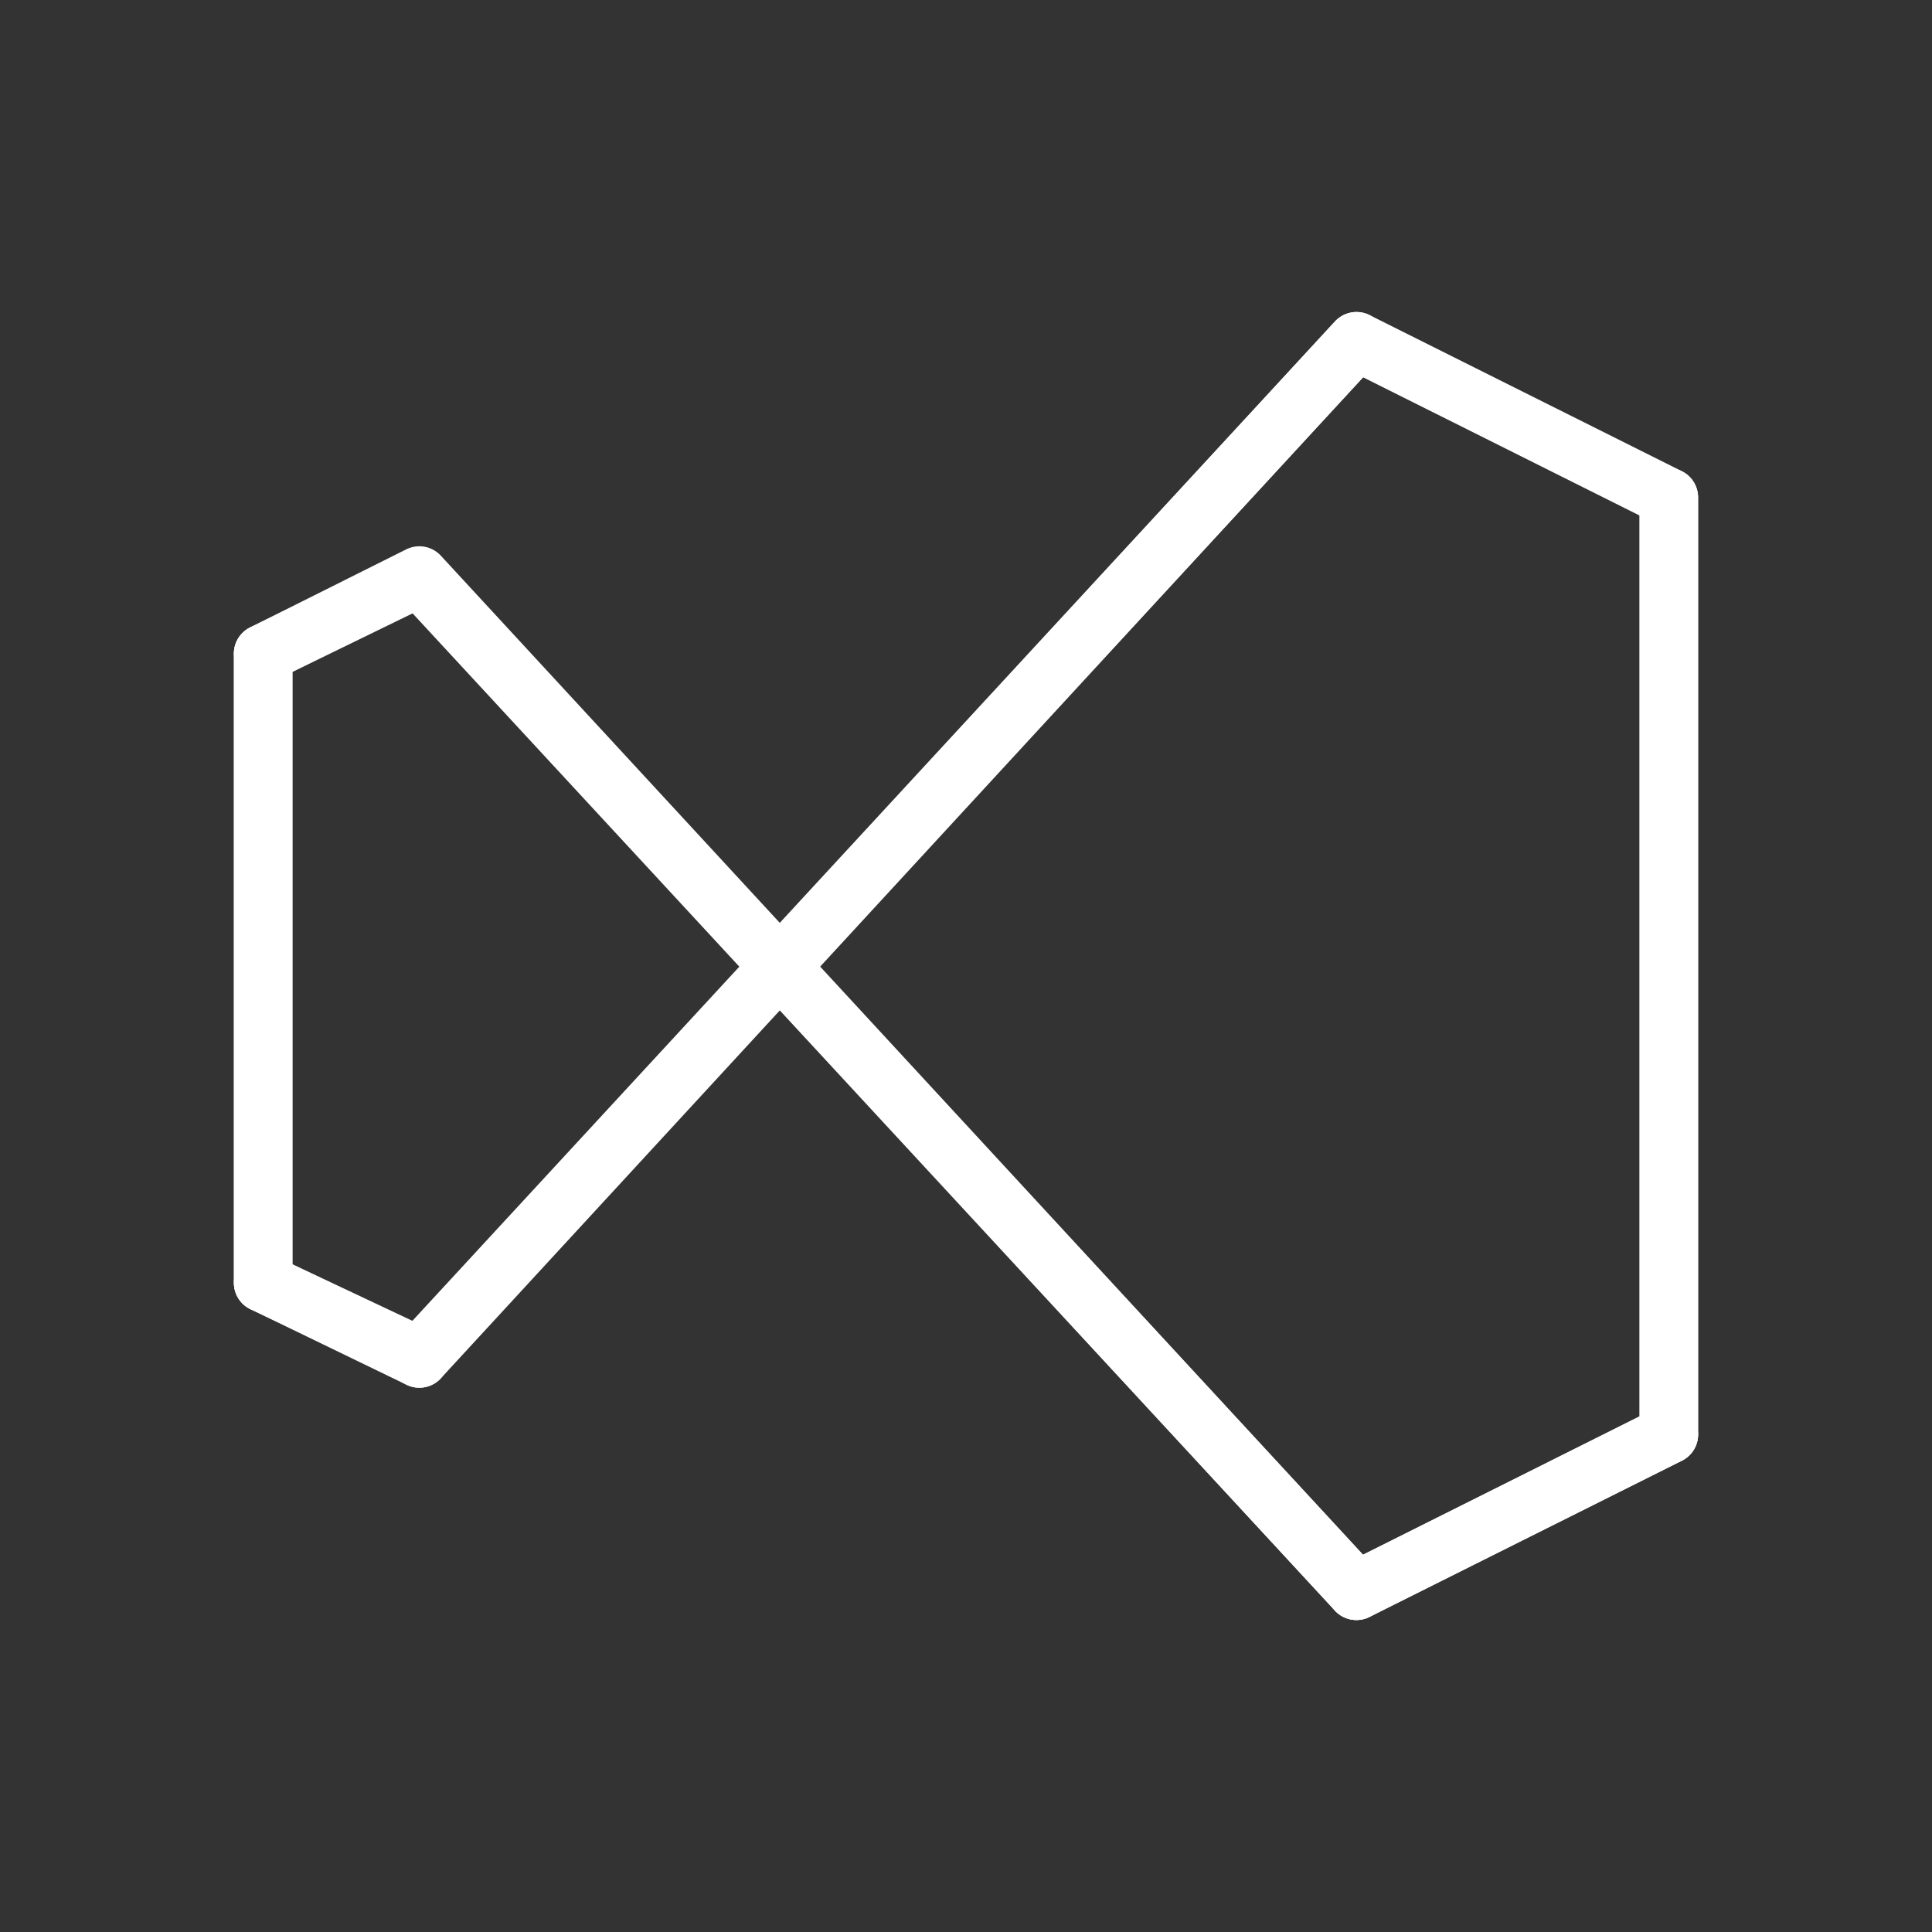 <svg width="66" height="66" viewBox="0 0 66 66" fill="none" xmlns="http://www.w3.org/2000/svg">
<rect x="0" y="0" width="66" height="66" fill="#333333" stroke="none"/>
<g id="Group">
<path id="Path" d="M14.325 19.729L8.99 22.329" stroke="white" stroke-width="2" stroke-linecap="round" stroke-linejoin="round"/>
<path id="Path_2" d="M8.99 43.823V22.329" stroke="white" stroke-width="2" stroke-linecap="round" stroke-linejoin="round"/>
<path id="Path_3" d="M14.325 46.407L8.99 43.823" stroke="white" stroke-width="2" stroke-linecap="round" stroke-linejoin="round"/>
<path id="Path_4" d="M46.341 11.658L14.325 46.407" stroke="white" stroke-width="2" stroke-linecap="round" stroke-linejoin="round"/>
<path id="Path_5" d="M57.01 49.001L46.336 54.342" stroke="white" stroke-width="2" stroke-linecap="round" stroke-linejoin="round"/>
<path id="Path_6" d="M57.01 16.993V49.001" stroke="white" stroke-width="2" stroke-linecap="round" stroke-linejoin="round"/>
<path id="Path_7" d="M14.325 19.73L46.336 54.342" stroke="white" stroke-width="2" stroke-linecap="round" stroke-linejoin="round"/>
<path id="Path_8" fill-rule="evenodd" clip-rule="evenodd" d="M46.339 11.658L57.01 16.993V49.007L46.339 54.342L14.325 19.661L8.99 22.329V43.823L14.325 46.339L46.339 11.658Z" stroke="white" stroke-width="2" stroke-linecap="round" stroke-linejoin="round"/>
</g>
</svg>
